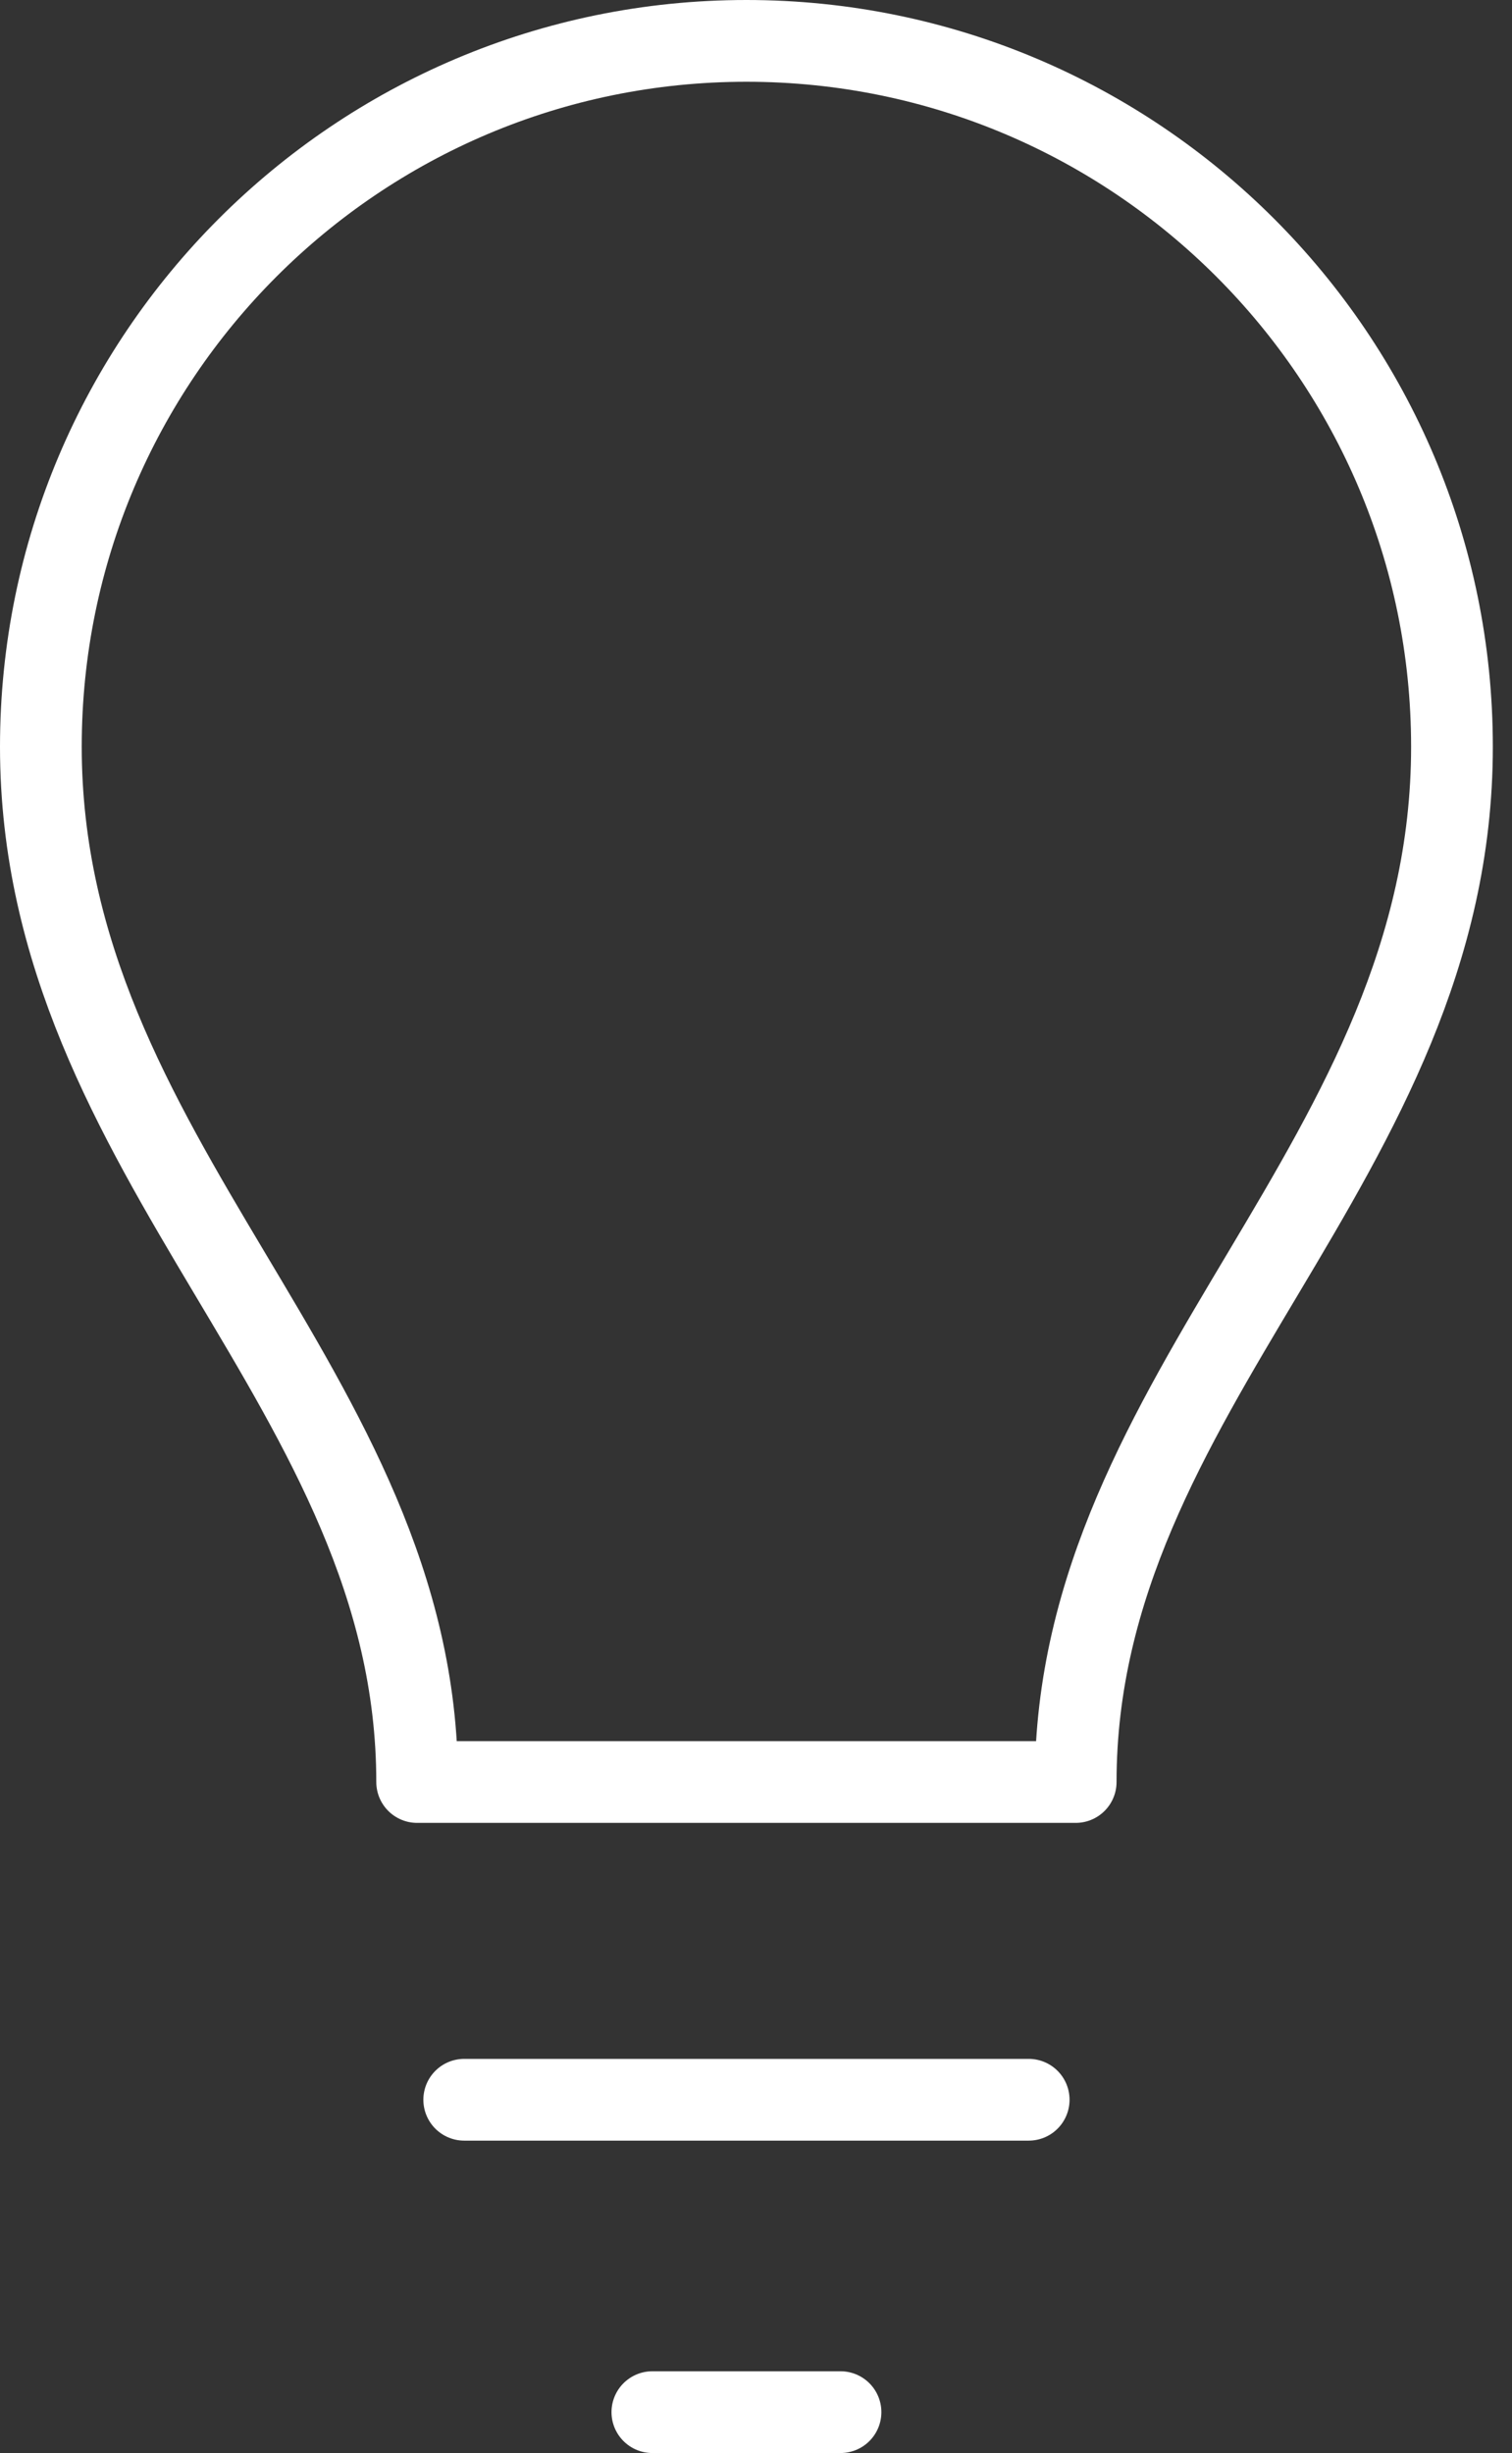 <svg width="37" height="60" viewBox="0 0 37 60" fill="none" xmlns="http://www.w3.org/2000/svg">
<rect x="0" y="0" width="37" height="60" fill="#333333" stroke="none"/>
<path d="M18.265 1C27.796 1 35.531 8.735 35.531 18.265C35.531 28.394 26.323 33.965 26.323 43.587H10.208C10.208 33.965 1 28.394 1 18.265C1 8.735 8.735 1 18.265 1Z" stroke="white" stroke-width="2" stroke-linecap="round" stroke-linejoin="round"/>
<path d="M11.36 51.359H25.173" stroke="white" stroke-width="2" stroke-linecap="round" stroke-linejoin="round"/>
<path d="M15.964 59H20.568" stroke="white" stroke-width="2" stroke-linecap="round" stroke-linejoin="round"/>
</svg>
